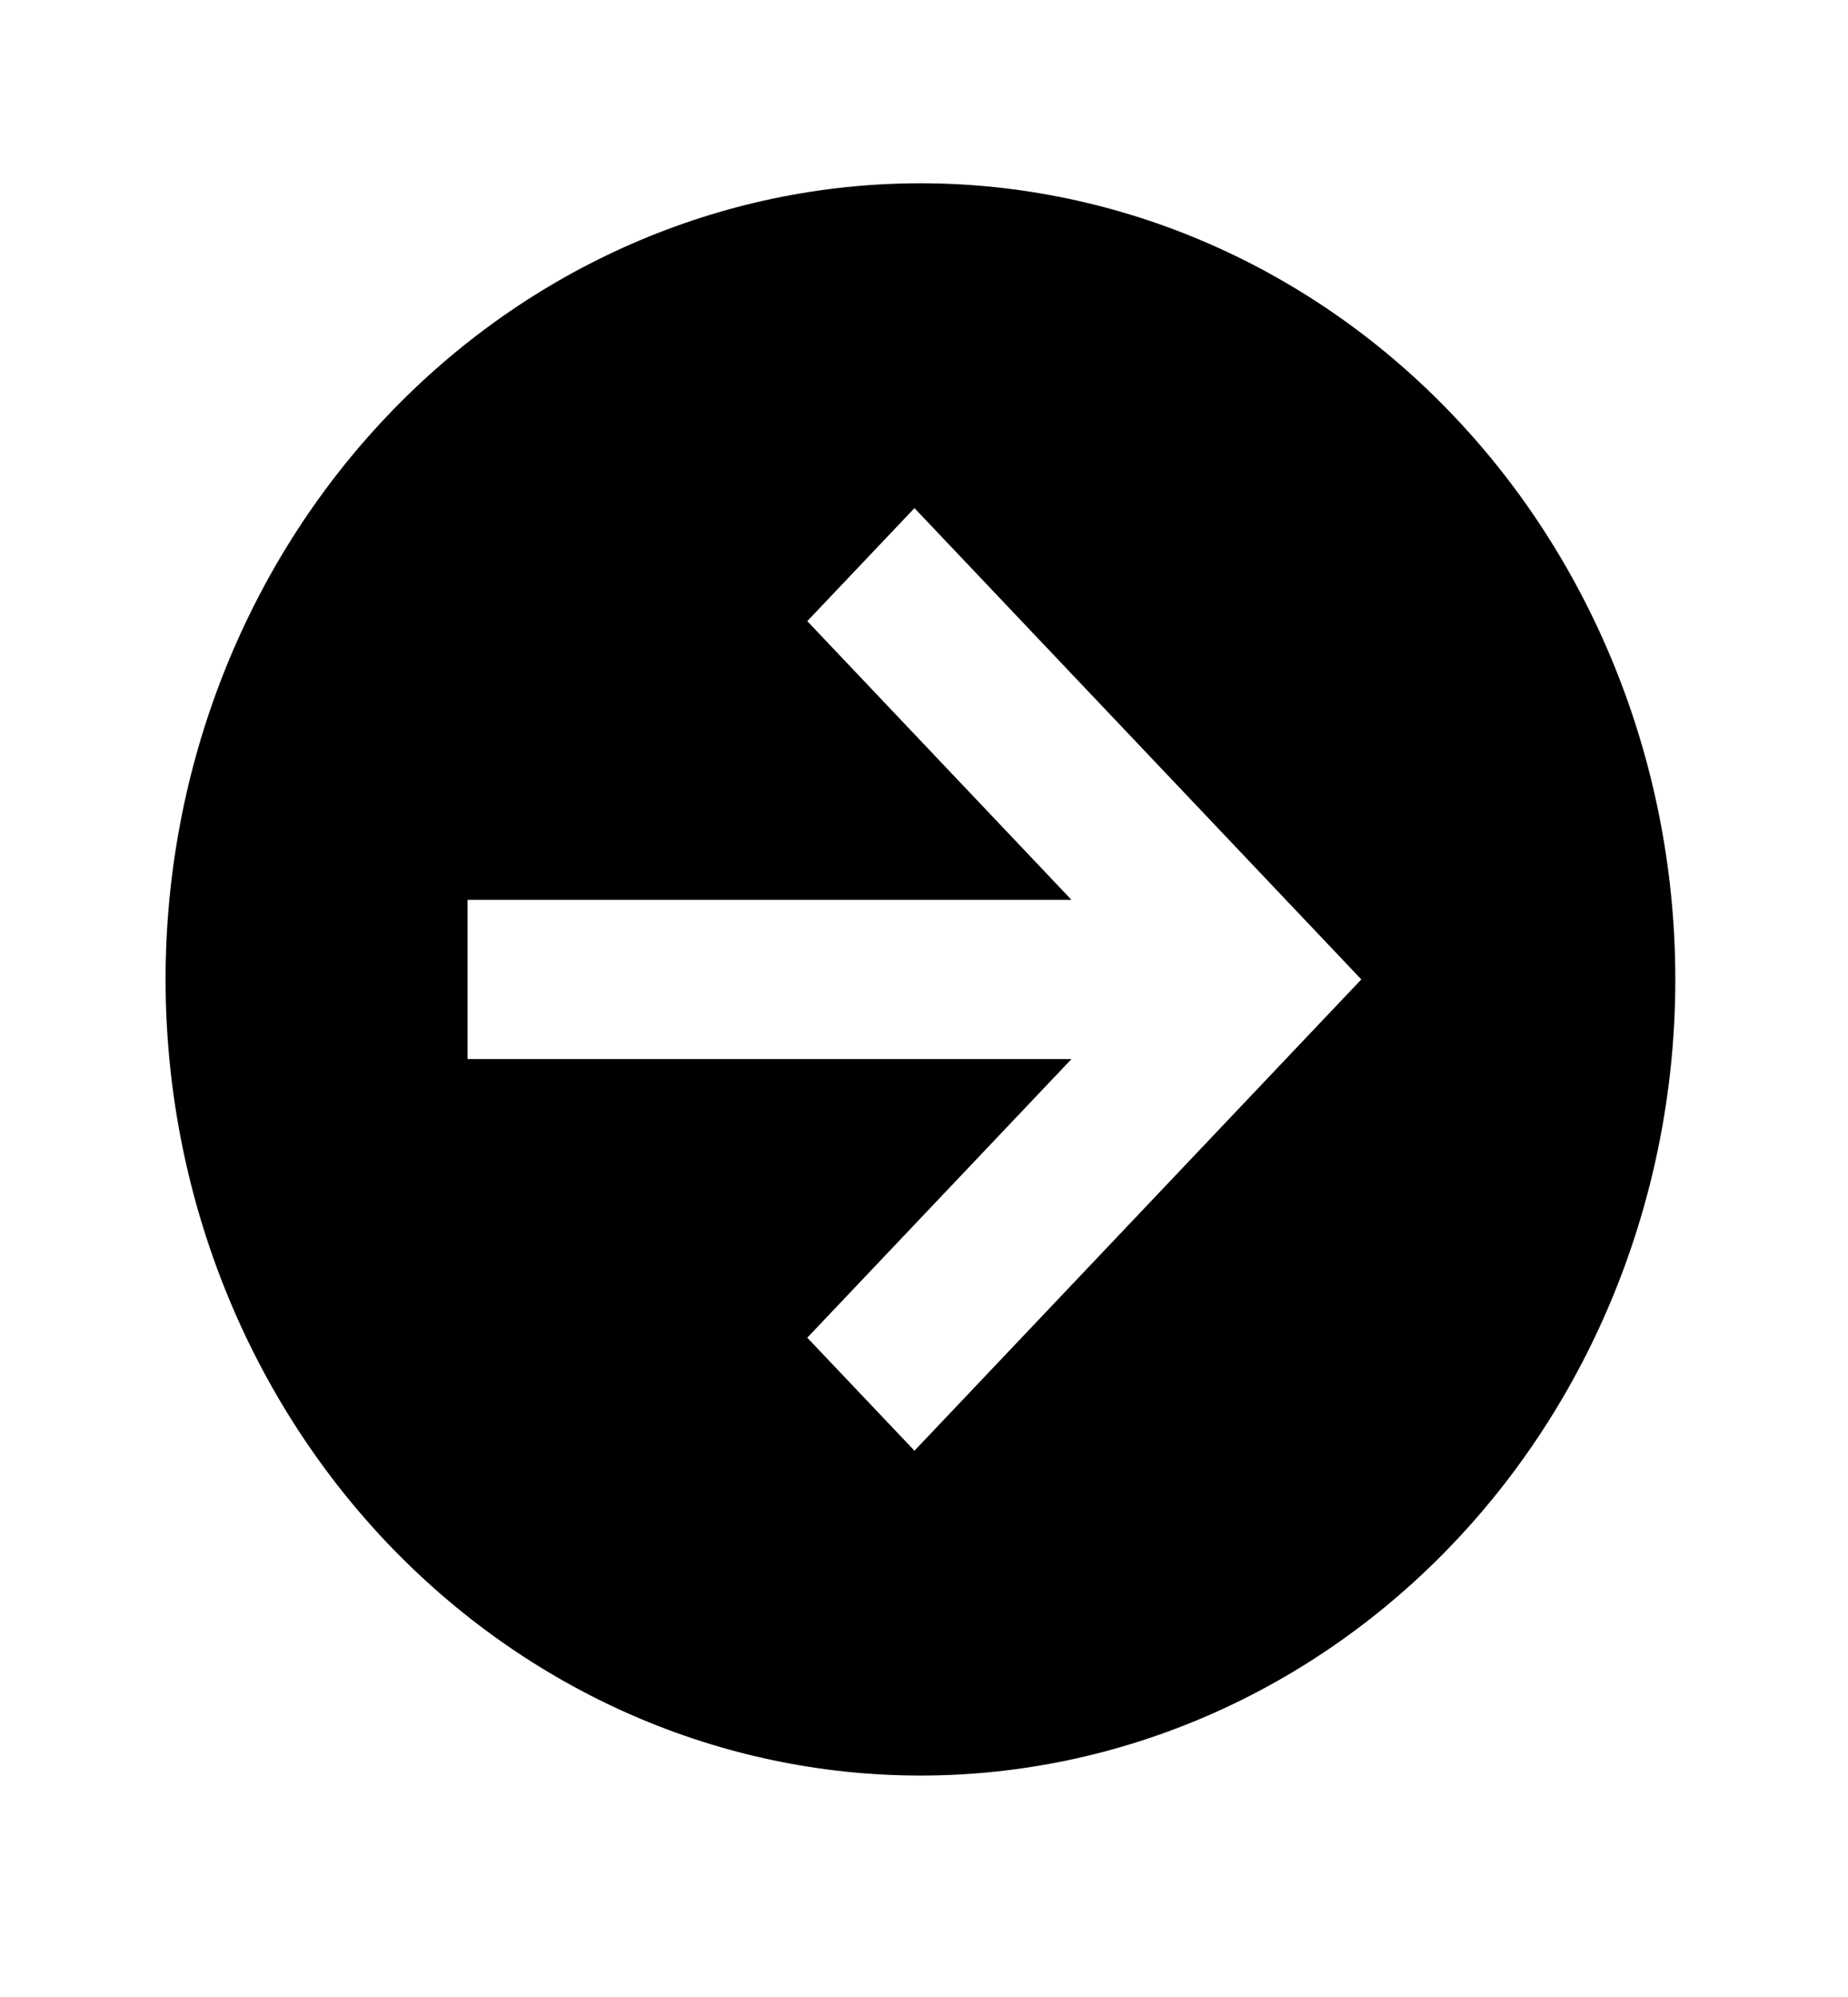 <?xml version="1.0" encoding="UTF-8"?> <svg xmlns="http://www.w3.org/2000/svg" width="25" height="27" viewBox="0 0 25 27" fill="none"> <path d="M22.664 13.242C22.664 16.097 21.588 18.835 19.673 20.854C17.758 22.872 15.161 24.006 12.452 24.006C11.111 24.006 9.783 23.728 8.544 23.187C7.305 22.646 6.18 21.853 5.231 20.854C3.316 18.835 2.24 16.097 2.24 13.242C2.24 10.387 3.316 7.649 5.231 5.631C7.146 3.612 9.744 2.478 12.452 2.478C13.793 2.478 15.121 2.756 16.36 3.297C17.599 3.838 18.725 4.631 19.673 5.631C20.622 6.63 21.374 7.817 21.887 9.123C22.4 10.429 22.664 11.829 22.664 13.242ZM6.325 14.319H14.495L10.921 18.086L12.371 19.614L18.416 13.242L12.371 6.87L10.921 8.398L14.495 12.166H6.325V14.319Z" fill="black"></path> </svg> 